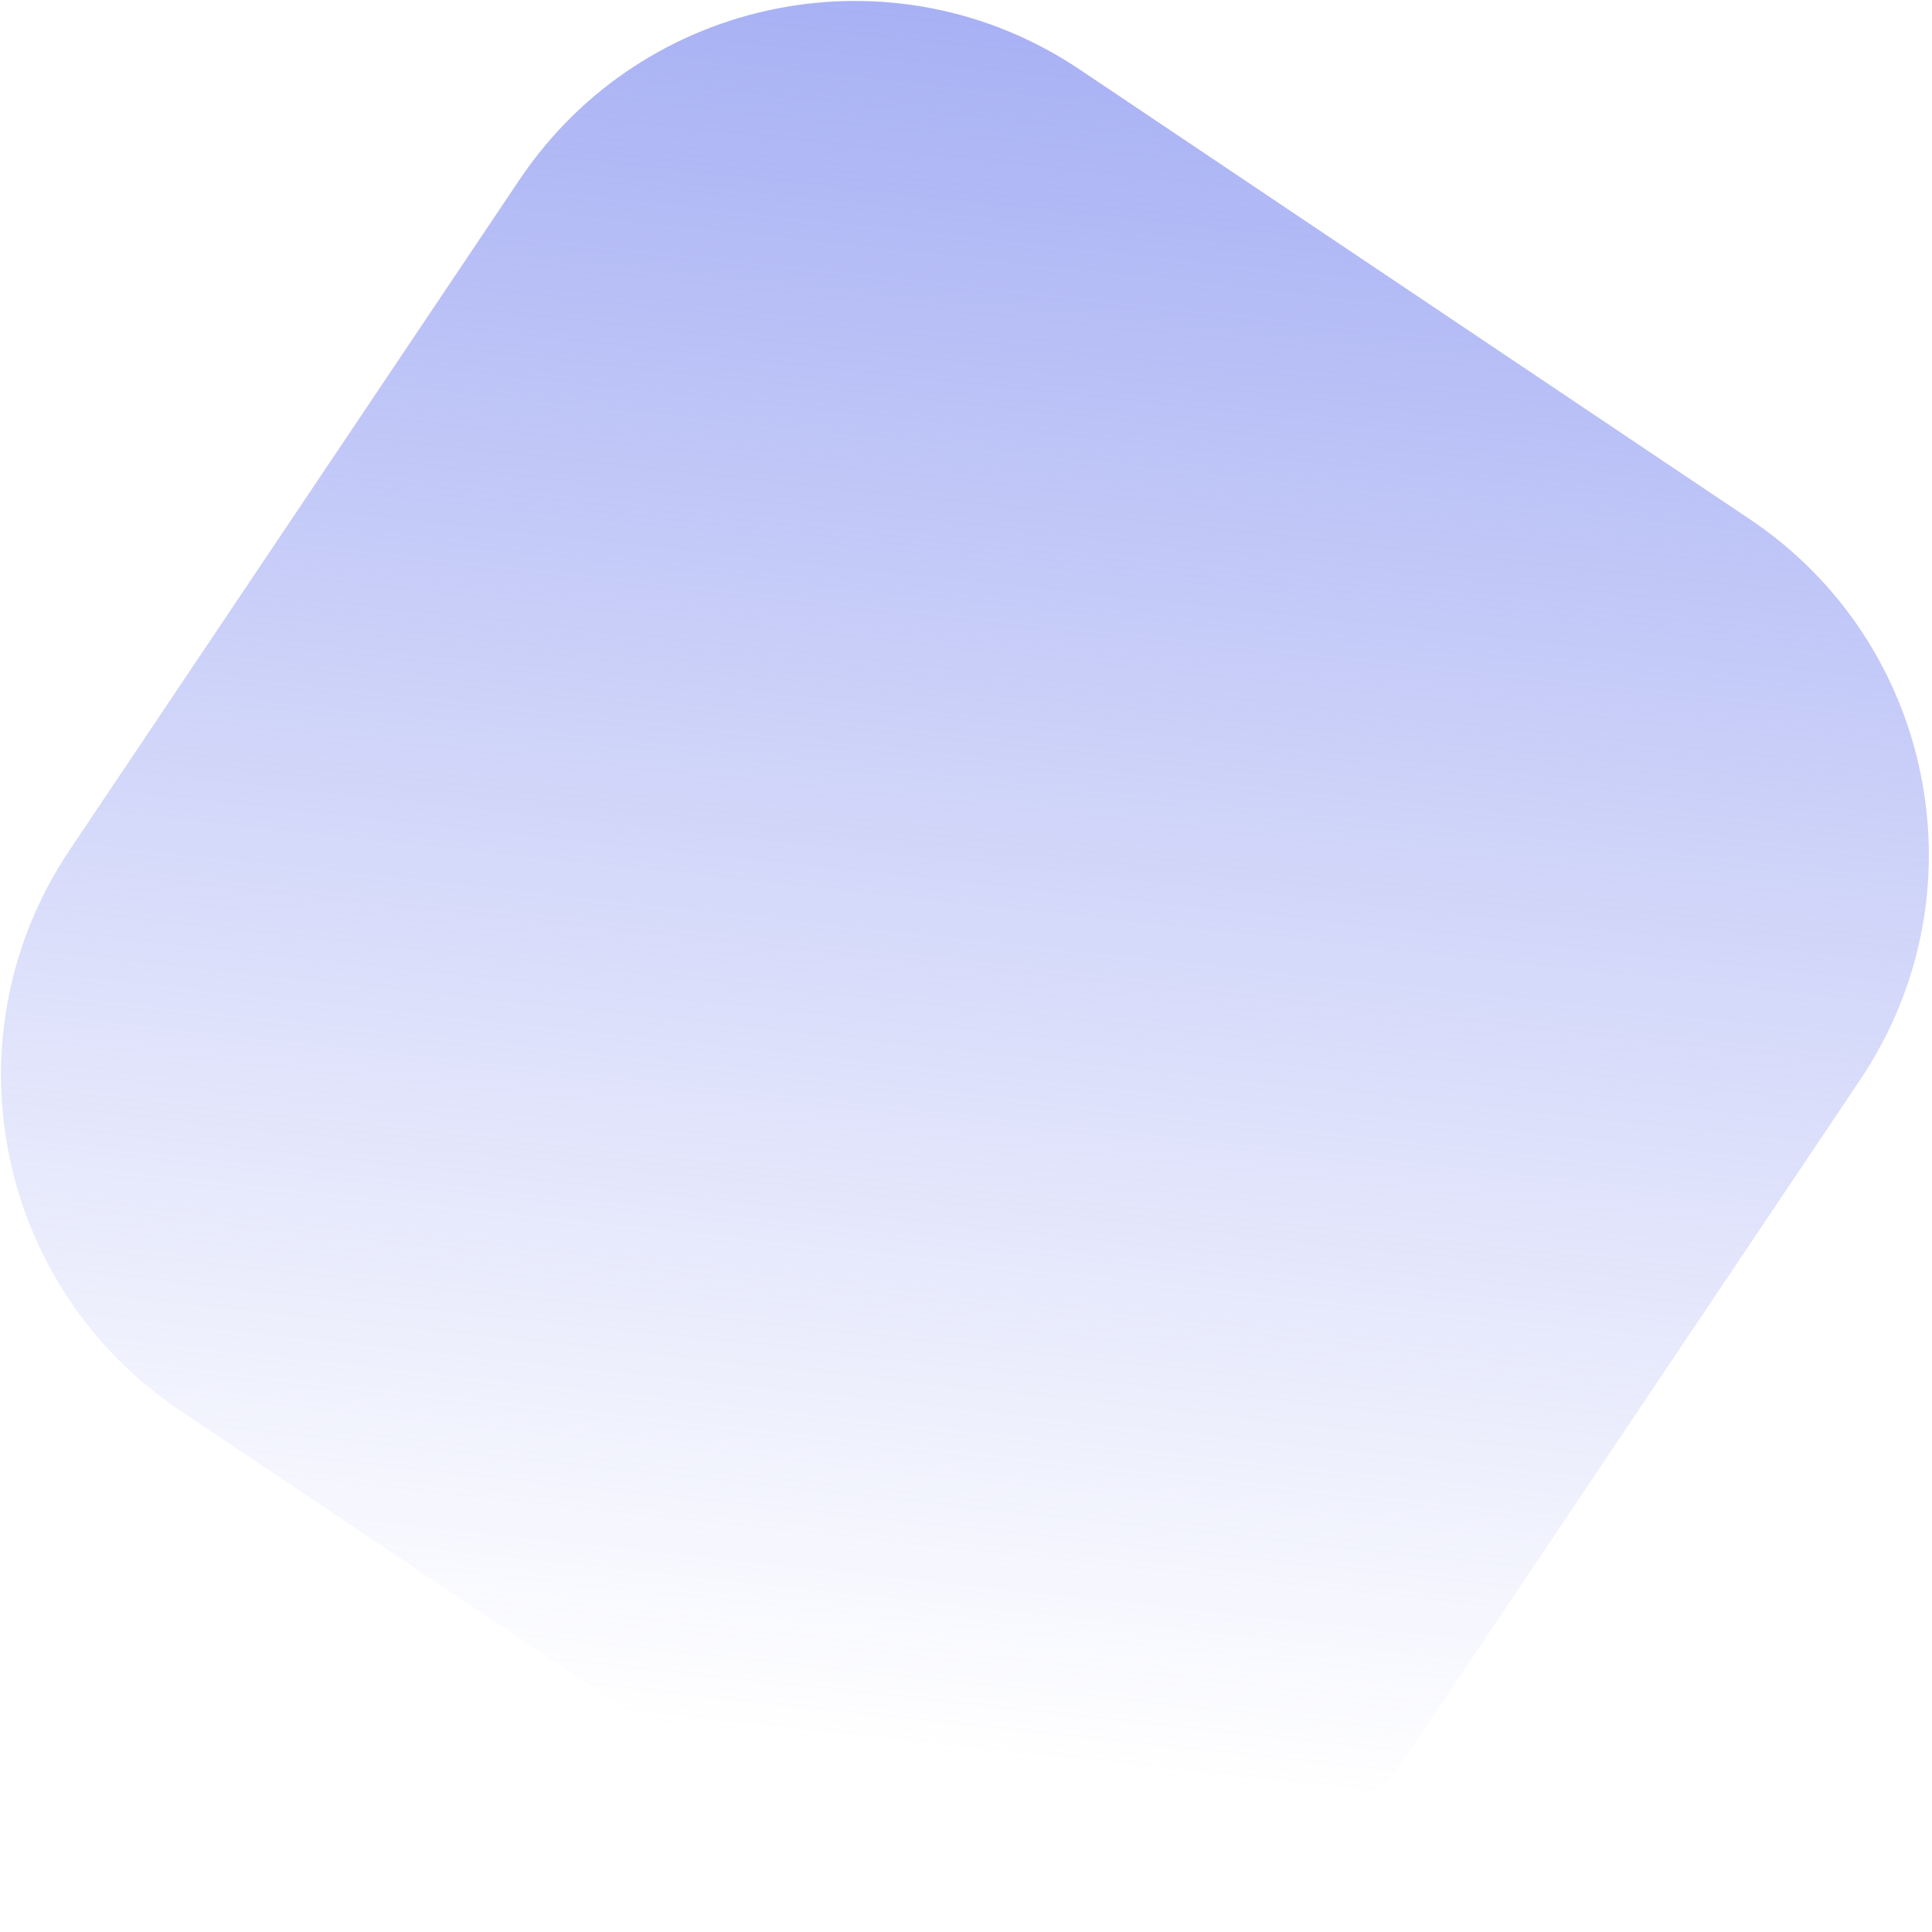 <svg xmlns="http://www.w3.org/2000/svg" fill="none" viewBox="0 0 335 335"><path fill="url(#a)" d="M90.077 31.163c21.544-32.1 65.031-40.659 97.132-19.115l116.247 78.017c32.101 21.544 40.659 65.031 19.115 97.132l-78.016 116.247c-21.544 32.101-65.032 40.659-97.132 19.115L31.176 244.542C-.925 222.998-9.484 179.511 12.06 147.41L90.077 31.163Z"/><defs><linearGradient id="a" x1="211.194" x2="178.141" y1="-1.224" y2="305.897" gradientUnits="userSpaceOnUse"><stop stop-color="#A6AFF4"/><stop offset="1" stop-color="#A6AFF4" stop-opacity="0"/></linearGradient></defs></svg>